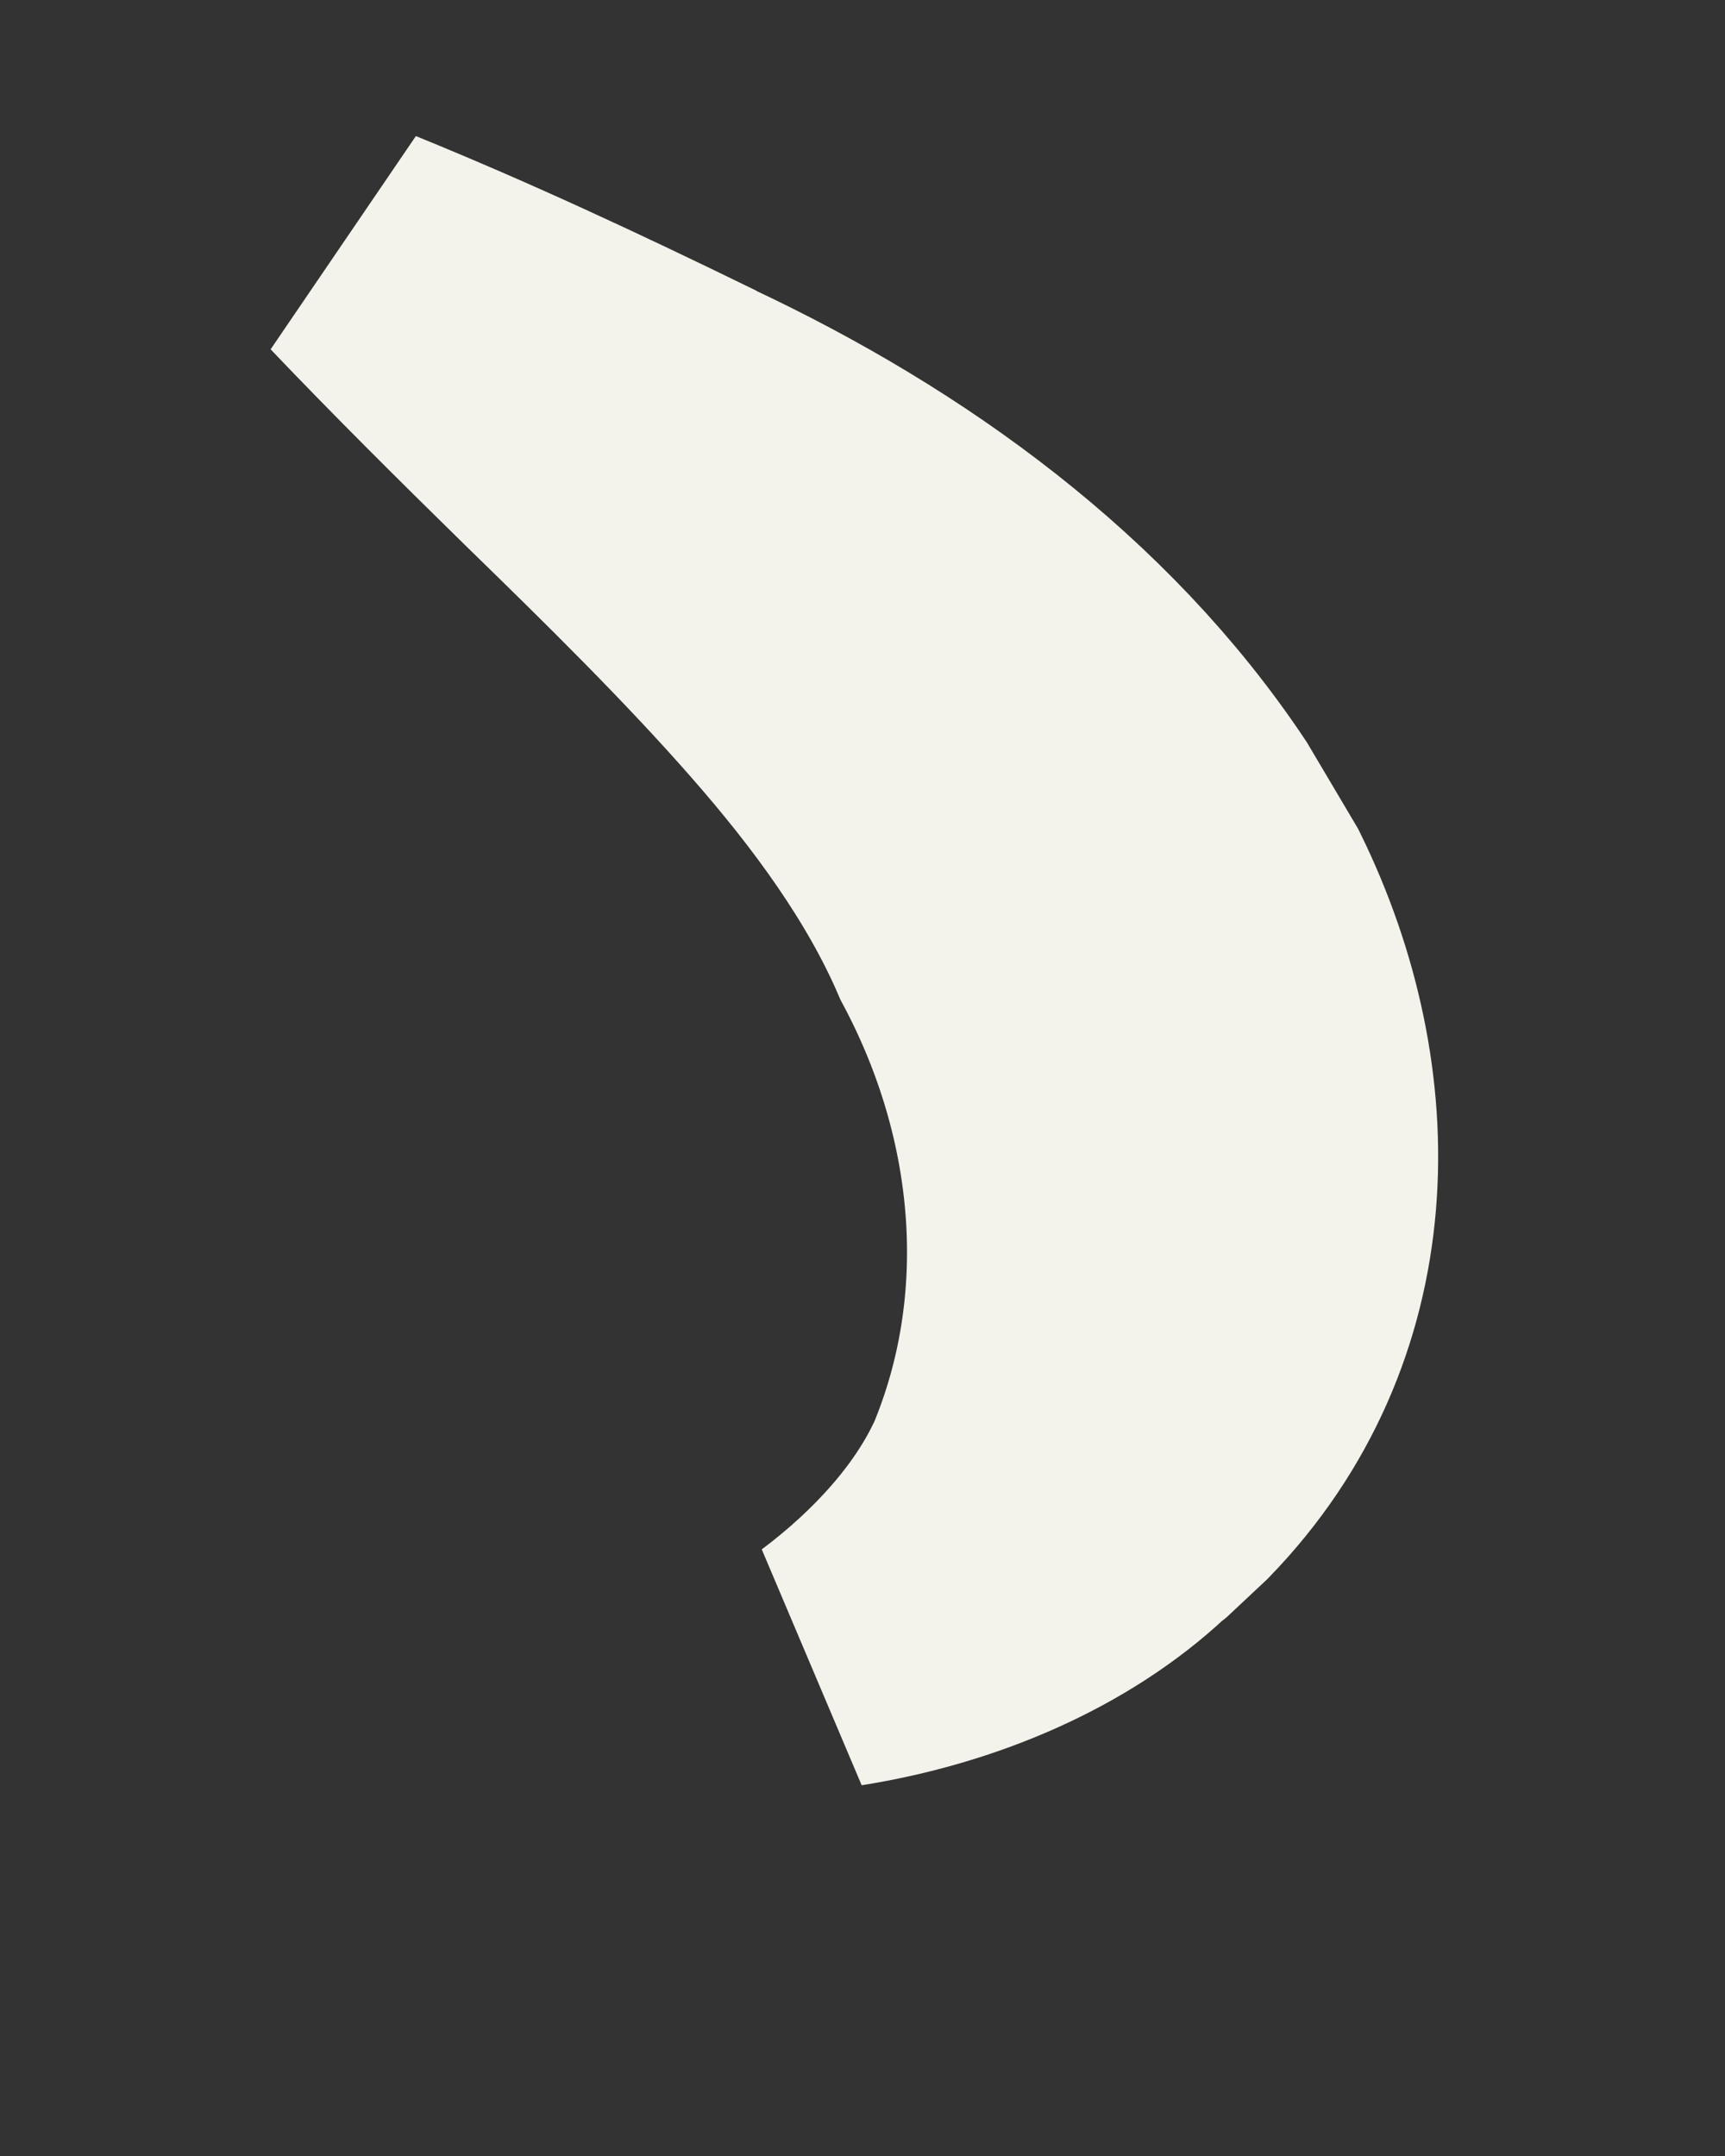 <?xml version="1.0" encoding="utf-8"?>
<svg xmlns="http://www.w3.org/2000/svg" fill="none" height="100%" overflow="visible" preserveAspectRatio="none" style="display: block;" viewBox="0 0 4 5" width="100%">
<rect x="0" y="0" width="4" height="5" fill="#333333" stroke="none"/>
<path d="M0.849 0.599C1.107 0.704 1.355 0.82 1.607 0.943L1.612 0.946C2.073 1.162 2.494 1.469 2.771 1.884L2.88 2.068C3.101 2.519 3.097 3.059 2.724 3.444L2.644 3.519L2.634 3.527C2.461 3.689 2.214 3.796 1.95 3.838C2.11 3.718 2.231 3.578 2.299 3.438L2.302 3.432L2.306 3.424C2.471 3.031 2.434 2.578 2.225 2.186C2.135 1.977 1.991 1.781 1.833 1.601C1.672 1.417 1.482 1.23 1.293 1.046C1.142 0.898 0.992 0.749 0.849 0.599Z" fill="#F3F3EC" id="Vector" stroke="#F3F3EC" stroke-width="0.612"/>
</svg>